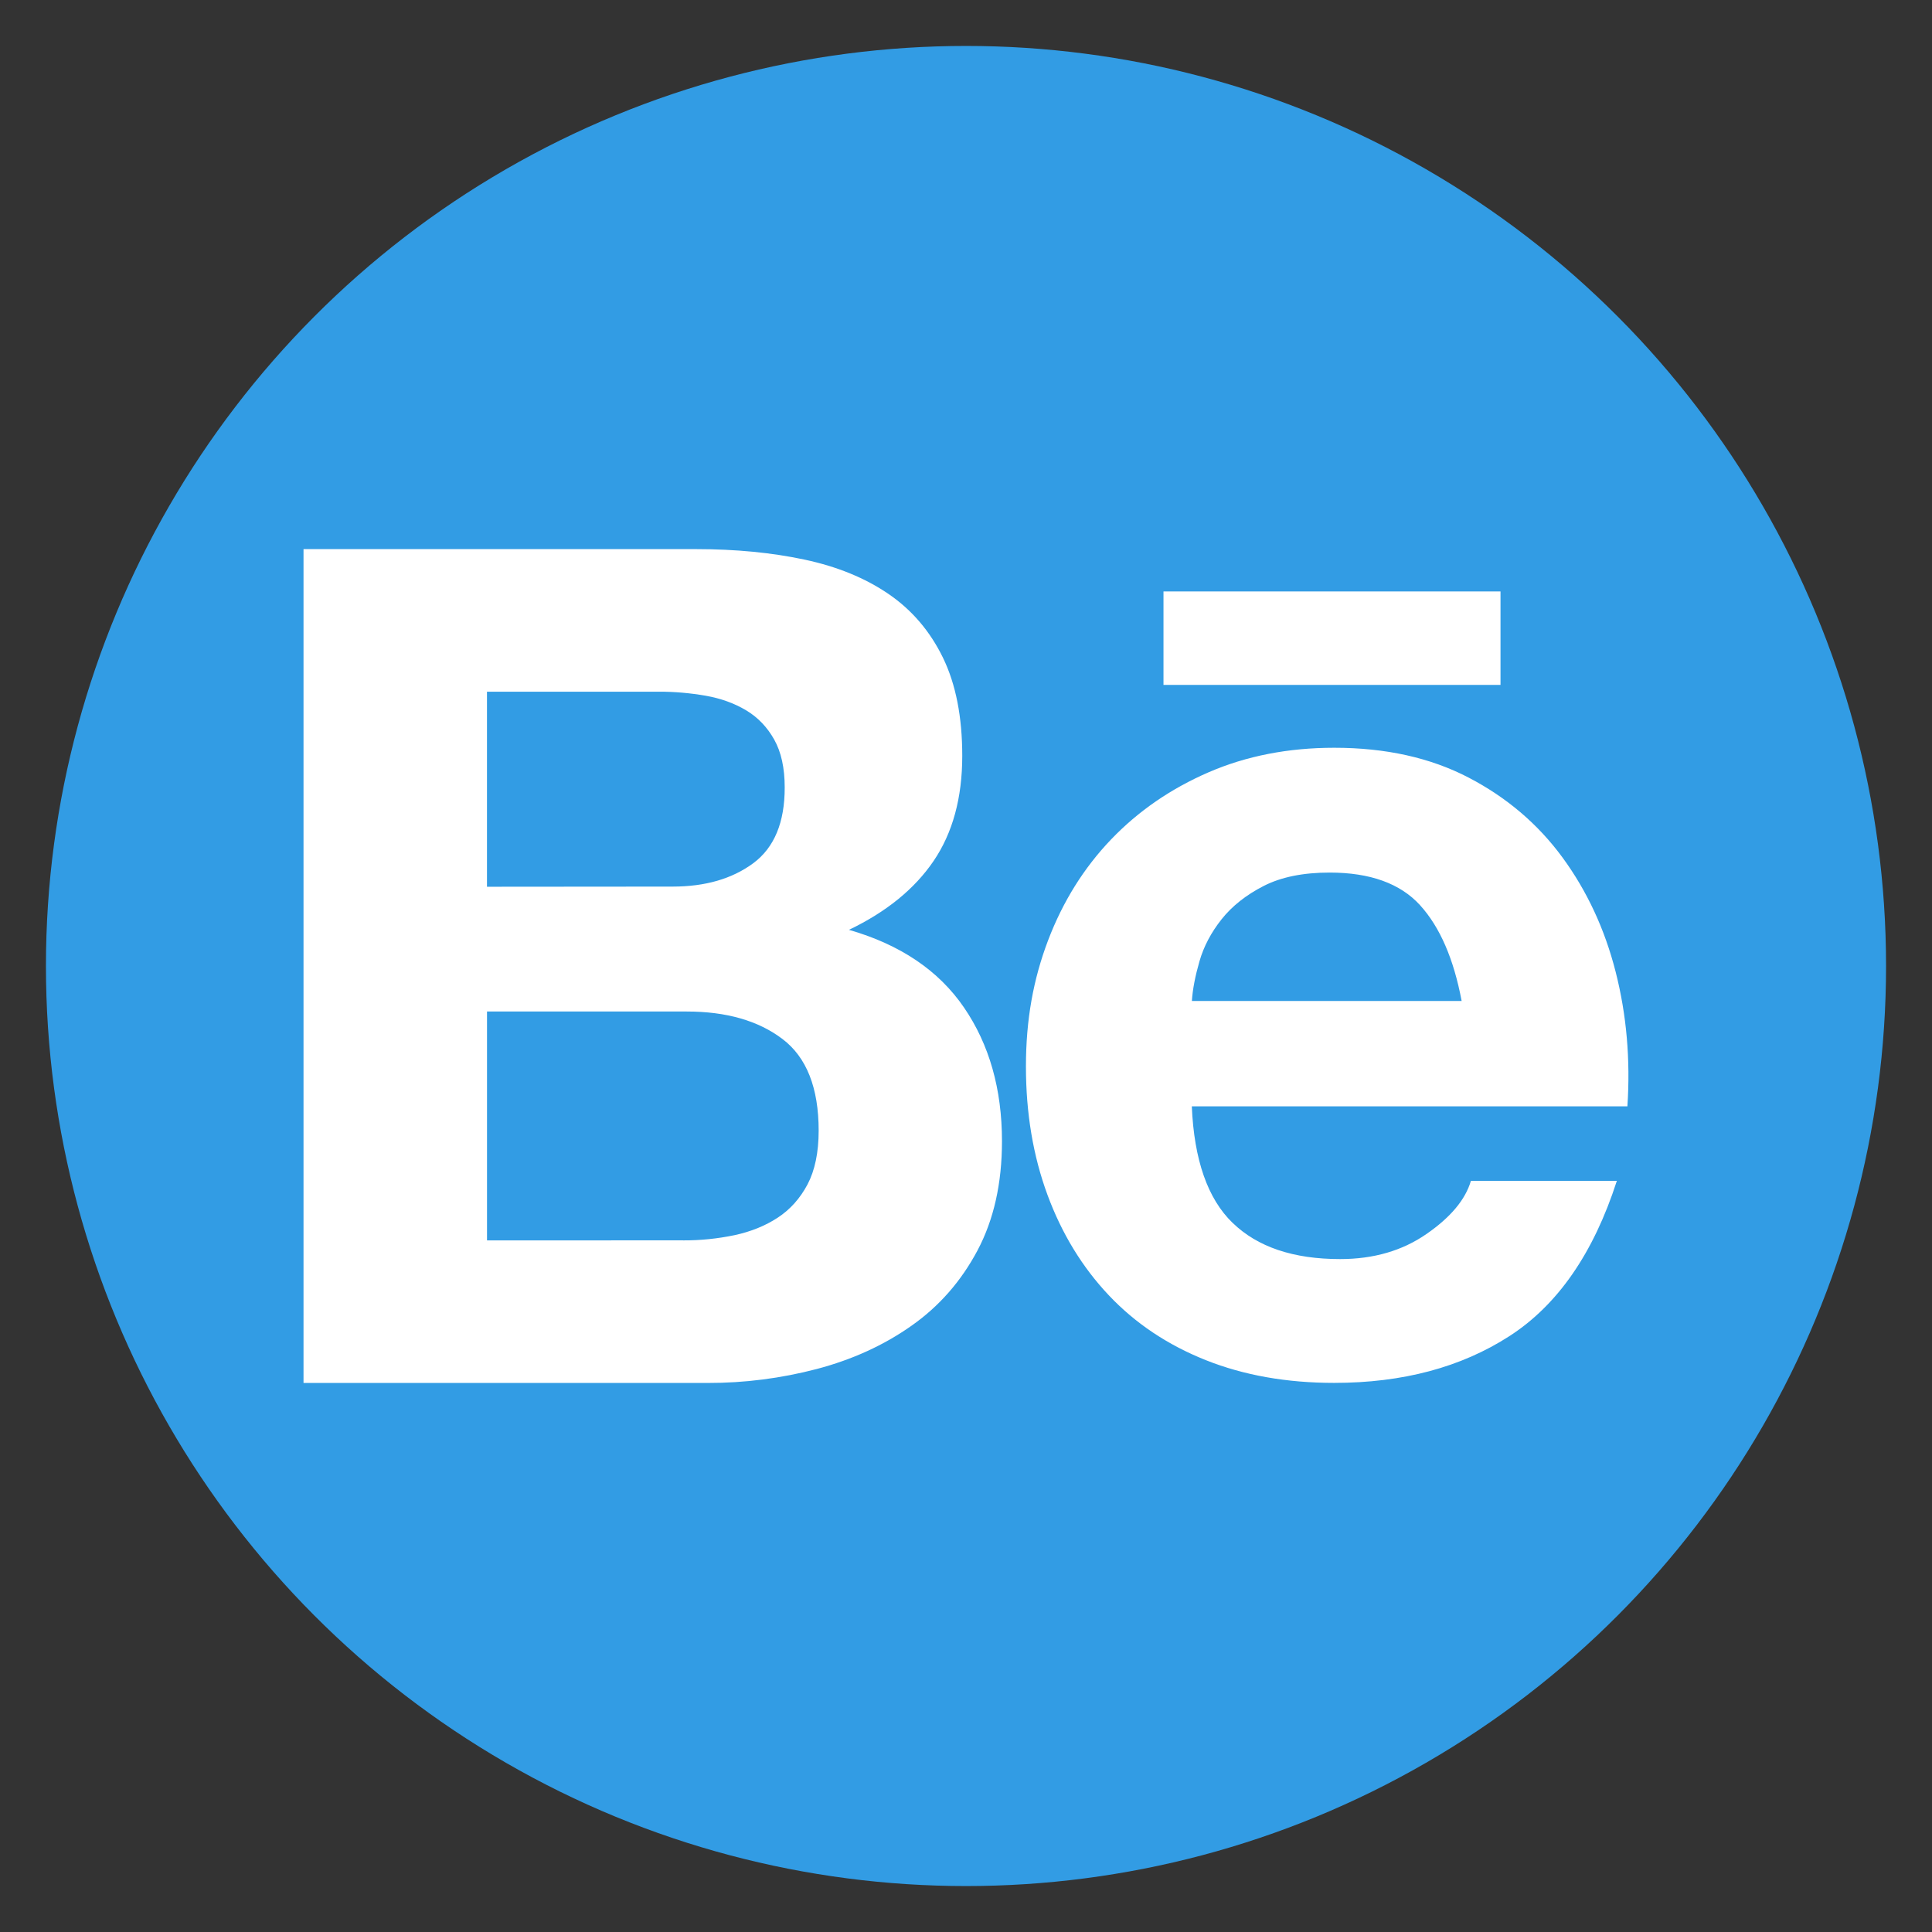 <svg xmlns="http://www.w3.org/2000/svg" id="Layer_1" viewBox="0 0 500 500"><rect x="0" y="0" width="500" height="500" fill="#333333" stroke="none"/><defs><style>      .st0 {        fill: #329ce4;      }      .st1 {        fill: #fff;      }    </style></defs><circle id="background" class="st0" cx="250" cy="250" r="238.11"></circle><path id="behance" class="st1" d="M180.11,142.11c10.27,0,19.64.91,28.12,2.72s15.72,4.78,21.75,8.91,10.72,9.62,14.06,16.48c3.33,6.86,4.99,15.32,4.99,25.39,0,10.88-2.48,19.94-7.41,27.2-4.93,7.26-12.25,13.2-21.91,17.83,13.3,3.83,23.22,10.53,29.77,20.1,6.55,9.57,9.83,21.11,9.83,34.61,0,10.88-2.11,20.31-6.34,28.27-4.23,7.96-9.92,14.46-17.09,19.49-7.16,5.05-15.32,8.76-24.48,11.18-9.22,2.42-18.73,3.64-28.25,3.62h-104.6v-215.8h101.56ZM174.07,229.45c8.46,0,15.41-2.02,20.86-6.04,5.45-4.04,8.17-10.57,8.15-19.64,0-5.03-.91-9.16-2.72-12.38s-4.23-5.75-7.26-7.56-6.5-3.07-10.42-3.77c-4.04-.7-8.13-1.07-12.25-1.05h-44.4v50.48l48.04-.04h0ZM176.8,321.01c4.48.02,8.93-.44,13.3-1.35,4.23-.91,7.96-2.42,11.18-4.53,3.22-2.11,5.79-4.99,7.71-8.61,1.9-3.62,2.88-8.27,2.88-13.91,0-11.07-3.12-18.99-9.37-23.72-6.25-4.74-14.52-7.11-24.78-7.11h-51.68v59.24l50.77-.02h-.01ZM319.01,316.48c6.44,6.25,15.72,9.37,27.81,9.37,8.67,0,16.12-2.17,22.36-6.5,6.25-4.32,10.08-8.91,11.49-13.75h37.77c-6.04,18.74-15.32,32.14-27.81,40.19-12.5,8.06-27.6,12.1-45.34,12.1-12.29,0-23.37-1.96-33.24-5.89s-18.23-9.52-25.09-16.78-12.15-15.91-15.87-25.98-5.58-21.16-5.58-33.24,1.9-22.55,5.73-32.63,9.28-18.78,16.32-26.14c7.05-7.35,15.47-13.14,25.24-17.37s20.61-6.34,32.5-6.34c13.3,0,24.88,2.57,34.76,7.71,9.87,5.14,17.98,12.04,24.33,20.71,6.34,8.67,10.93,18.53,13.75,29.62s3.83,22.67,3.03,34.76h-112.73c.59,13.85,4.11,23.93,10.55,30.15h.02ZM367.53,234.28c-5.14-5.64-12.95-8.46-23.43-8.46-6.86,0-12.55,1.16-17.07,3.47-4.53,2.32-8.15,5.18-10.88,8.61-2.72,3.43-4.63,7.05-5.73,10.88s-1.77,7.26-1.96,10.27h69.81c-2.04-10.86-5.62-19.13-10.74-24.76h0ZM301.11,153.06h87.22v24.19h-87.22v-24.19Z"></path></svg>